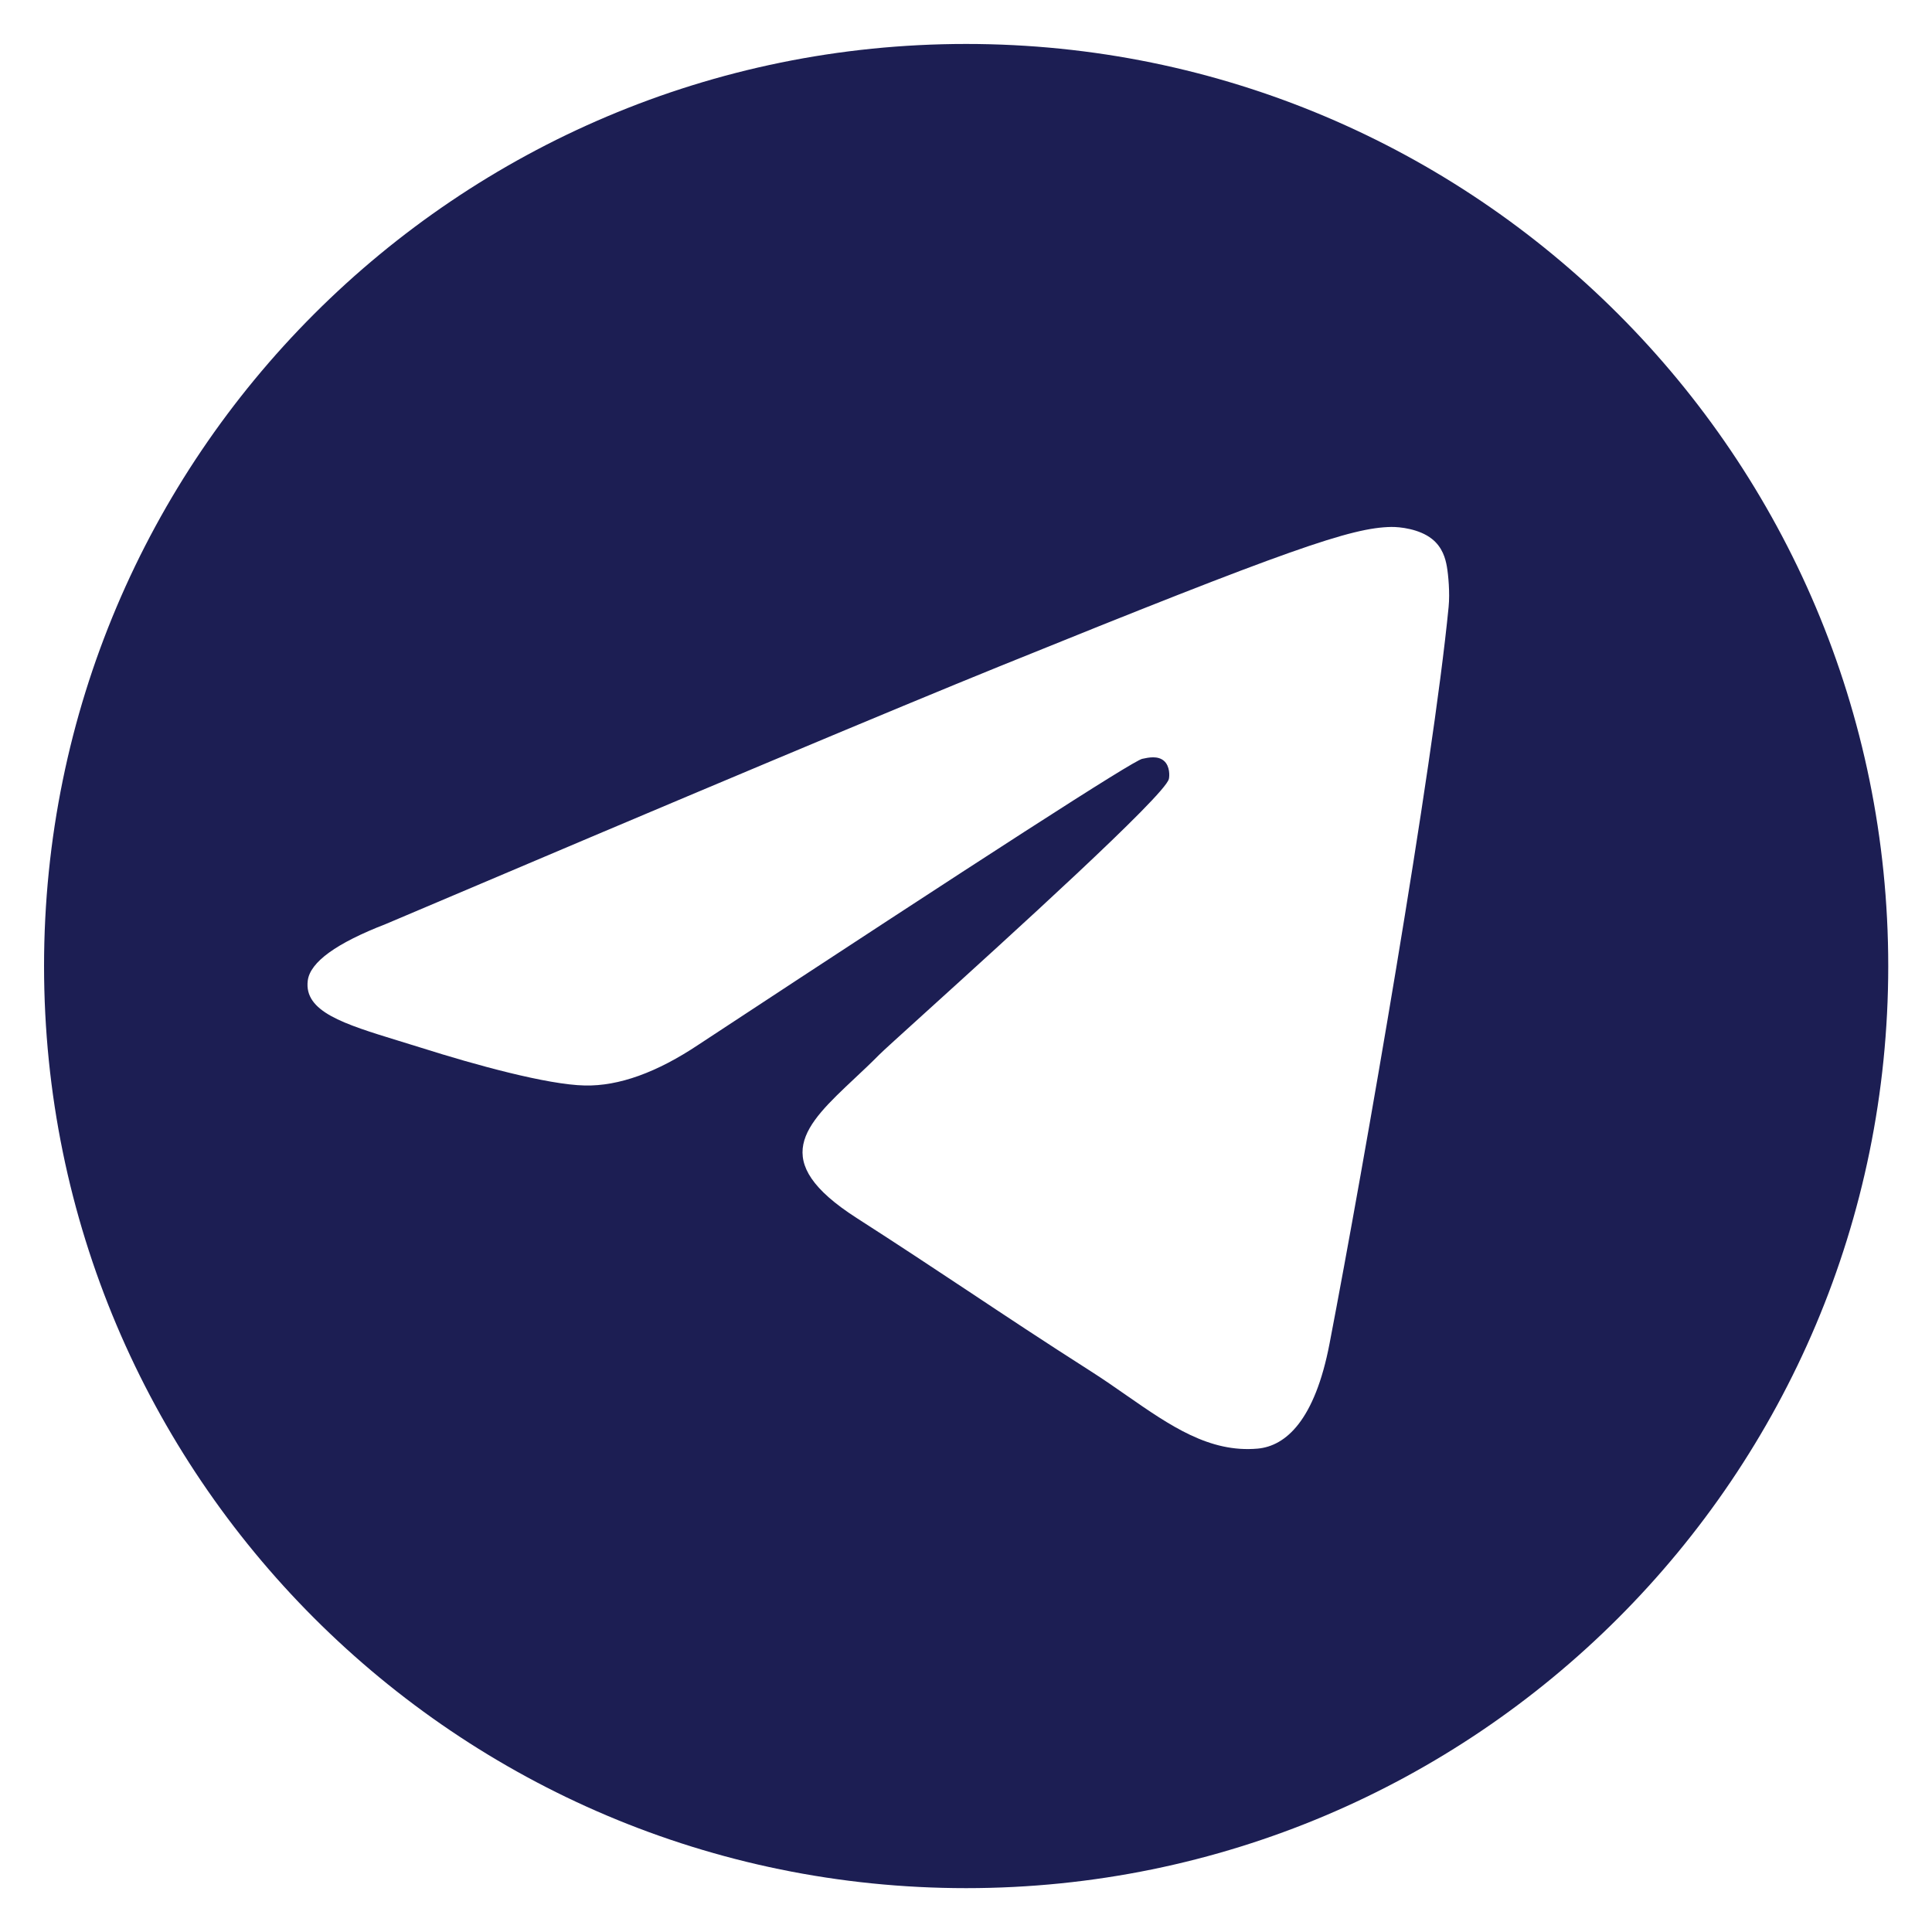 <svg width="40" height="40" viewBox="0 0 40 40" fill="none" xmlns="http://www.w3.org/2000/svg">
<path fill-rule="evenodd" clip-rule="evenodd" d="M20.003 39.092C30.547 39.092 39.094 30.545 39.094 20.001C39.094 9.457 30.547 0.91 20.003 0.91C9.459 0.91 0.912 9.457 0.912 20.001C0.912 30.545 9.459 39.092 20.003 39.092ZM20.684 13.8C18.567 14.658 14.336 16.434 7.992 19.129C6.961 19.528 6.422 19.919 6.372 20.301C6.289 20.946 7.119 21.2 8.248 21.547C8.402 21.594 8.561 21.642 8.724 21.694C9.836 22.046 11.331 22.458 12.108 22.474C12.812 22.489 13.599 22.206 14.468 21.625C20.396 17.725 23.456 15.753 23.648 15.711C23.784 15.681 23.972 15.643 24.099 15.753C24.226 15.864 24.214 16.072 24.2 16.128C24.118 16.47 20.862 19.42 19.177 20.947C18.652 21.423 18.279 21.76 18.203 21.837C18.032 22.01 17.859 22.173 17.691 22.33C16.659 23.3 15.885 24.028 17.734 25.216C18.623 25.786 19.334 26.259 20.044 26.729C20.819 27.244 21.591 27.757 22.591 28.395C22.846 28.558 23.09 28.727 23.326 28.892C24.228 29.518 25.038 30.081 26.039 29.992C26.621 29.939 27.222 29.407 27.527 27.817C28.248 24.06 29.665 15.921 29.992 12.566C30.021 12.273 29.985 11.896 29.956 11.731C29.927 11.566 29.866 11.331 29.646 11.157C29.386 10.951 28.983 10.907 28.803 10.91C27.984 10.924 26.728 11.35 20.684 13.8Z" fill="#1C1E53"/>
</svg>
